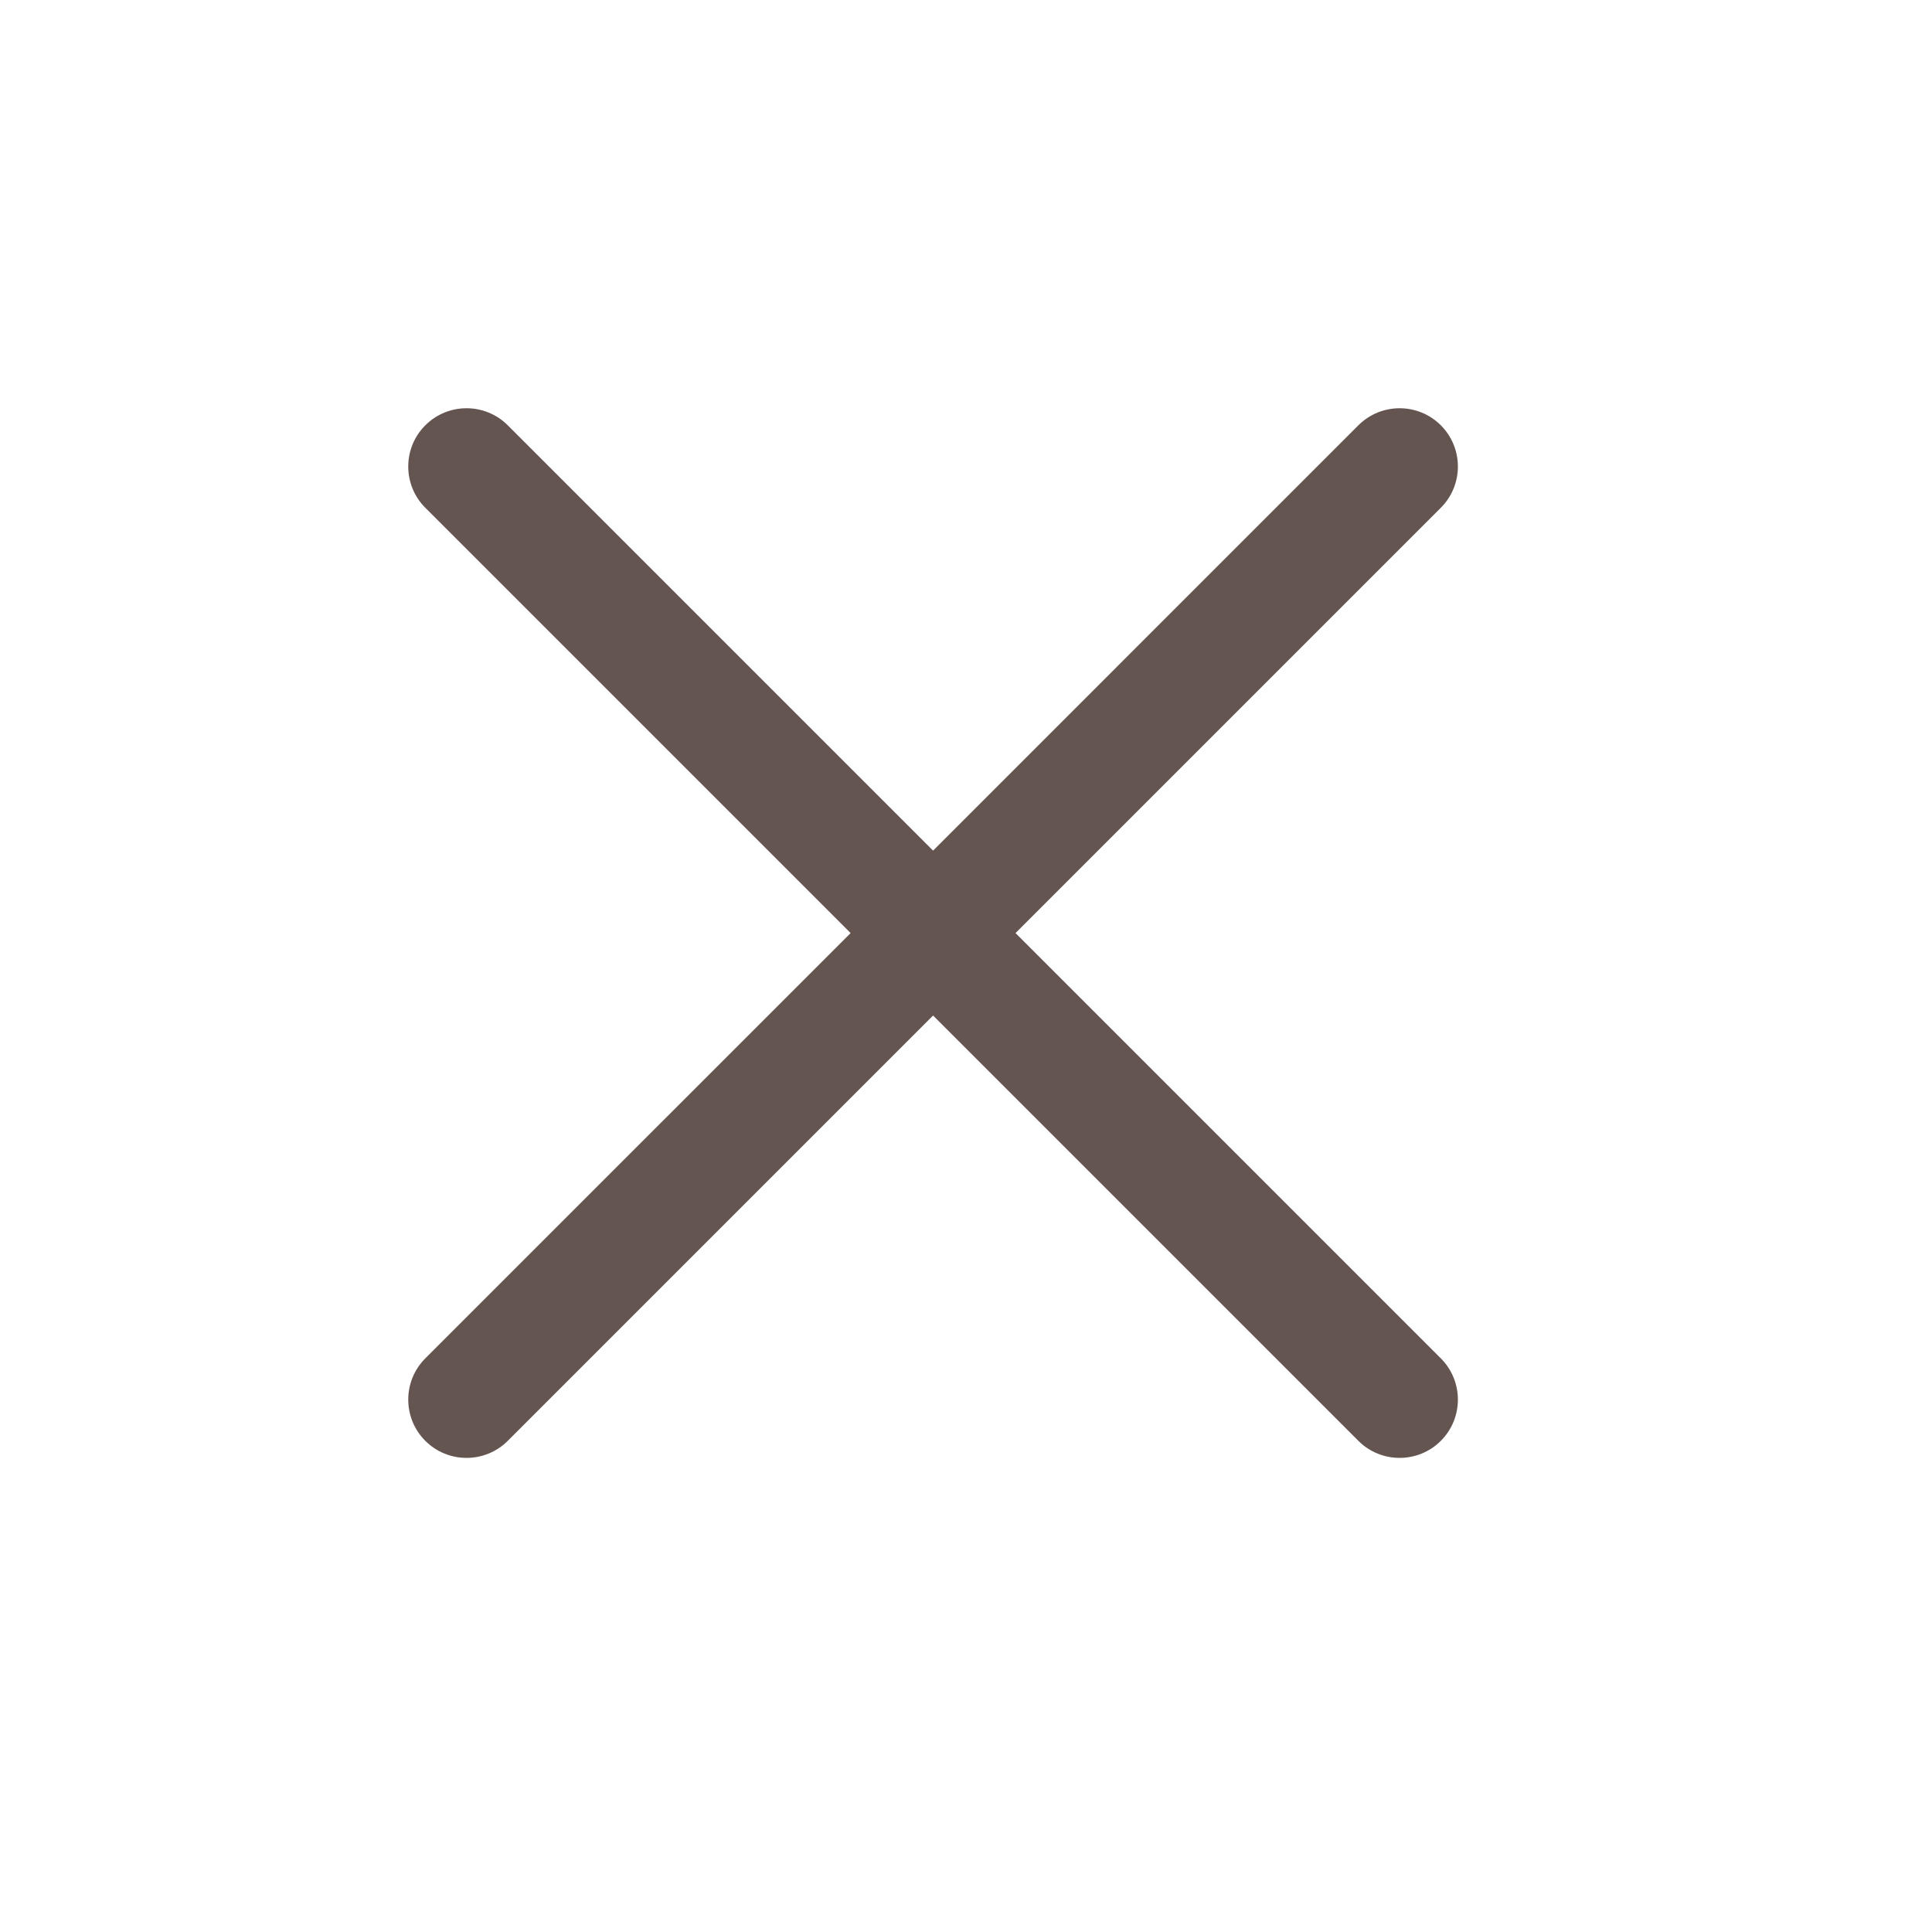<?xml version="1.0" encoding="UTF-8"?> <svg xmlns="http://www.w3.org/2000/svg" width="22" height="22" viewBox="0 0 22 22" fill="none"><path fill-rule="evenodd" clip-rule="evenodd" d="M4.843 4.843C5.102 4.584 5.523 4.584 5.782 4.843L10.625 9.686L15.468 4.843C15.727 4.584 16.148 4.584 16.407 4.843C16.666 5.102 16.666 5.523 16.407 5.782L11.564 10.625L16.407 15.468C16.666 15.727 16.666 16.148 16.407 16.407C16.148 16.666 15.727 16.666 15.468 16.407L10.625 11.564L5.782 16.407C5.523 16.666 5.102 16.666 4.843 16.407C4.584 16.148 4.584 15.727 4.843 15.468L9.686 10.625L4.843 5.782C4.584 5.523 4.584 5.102 4.843 4.843Z" fill="#655551"></path></svg> 